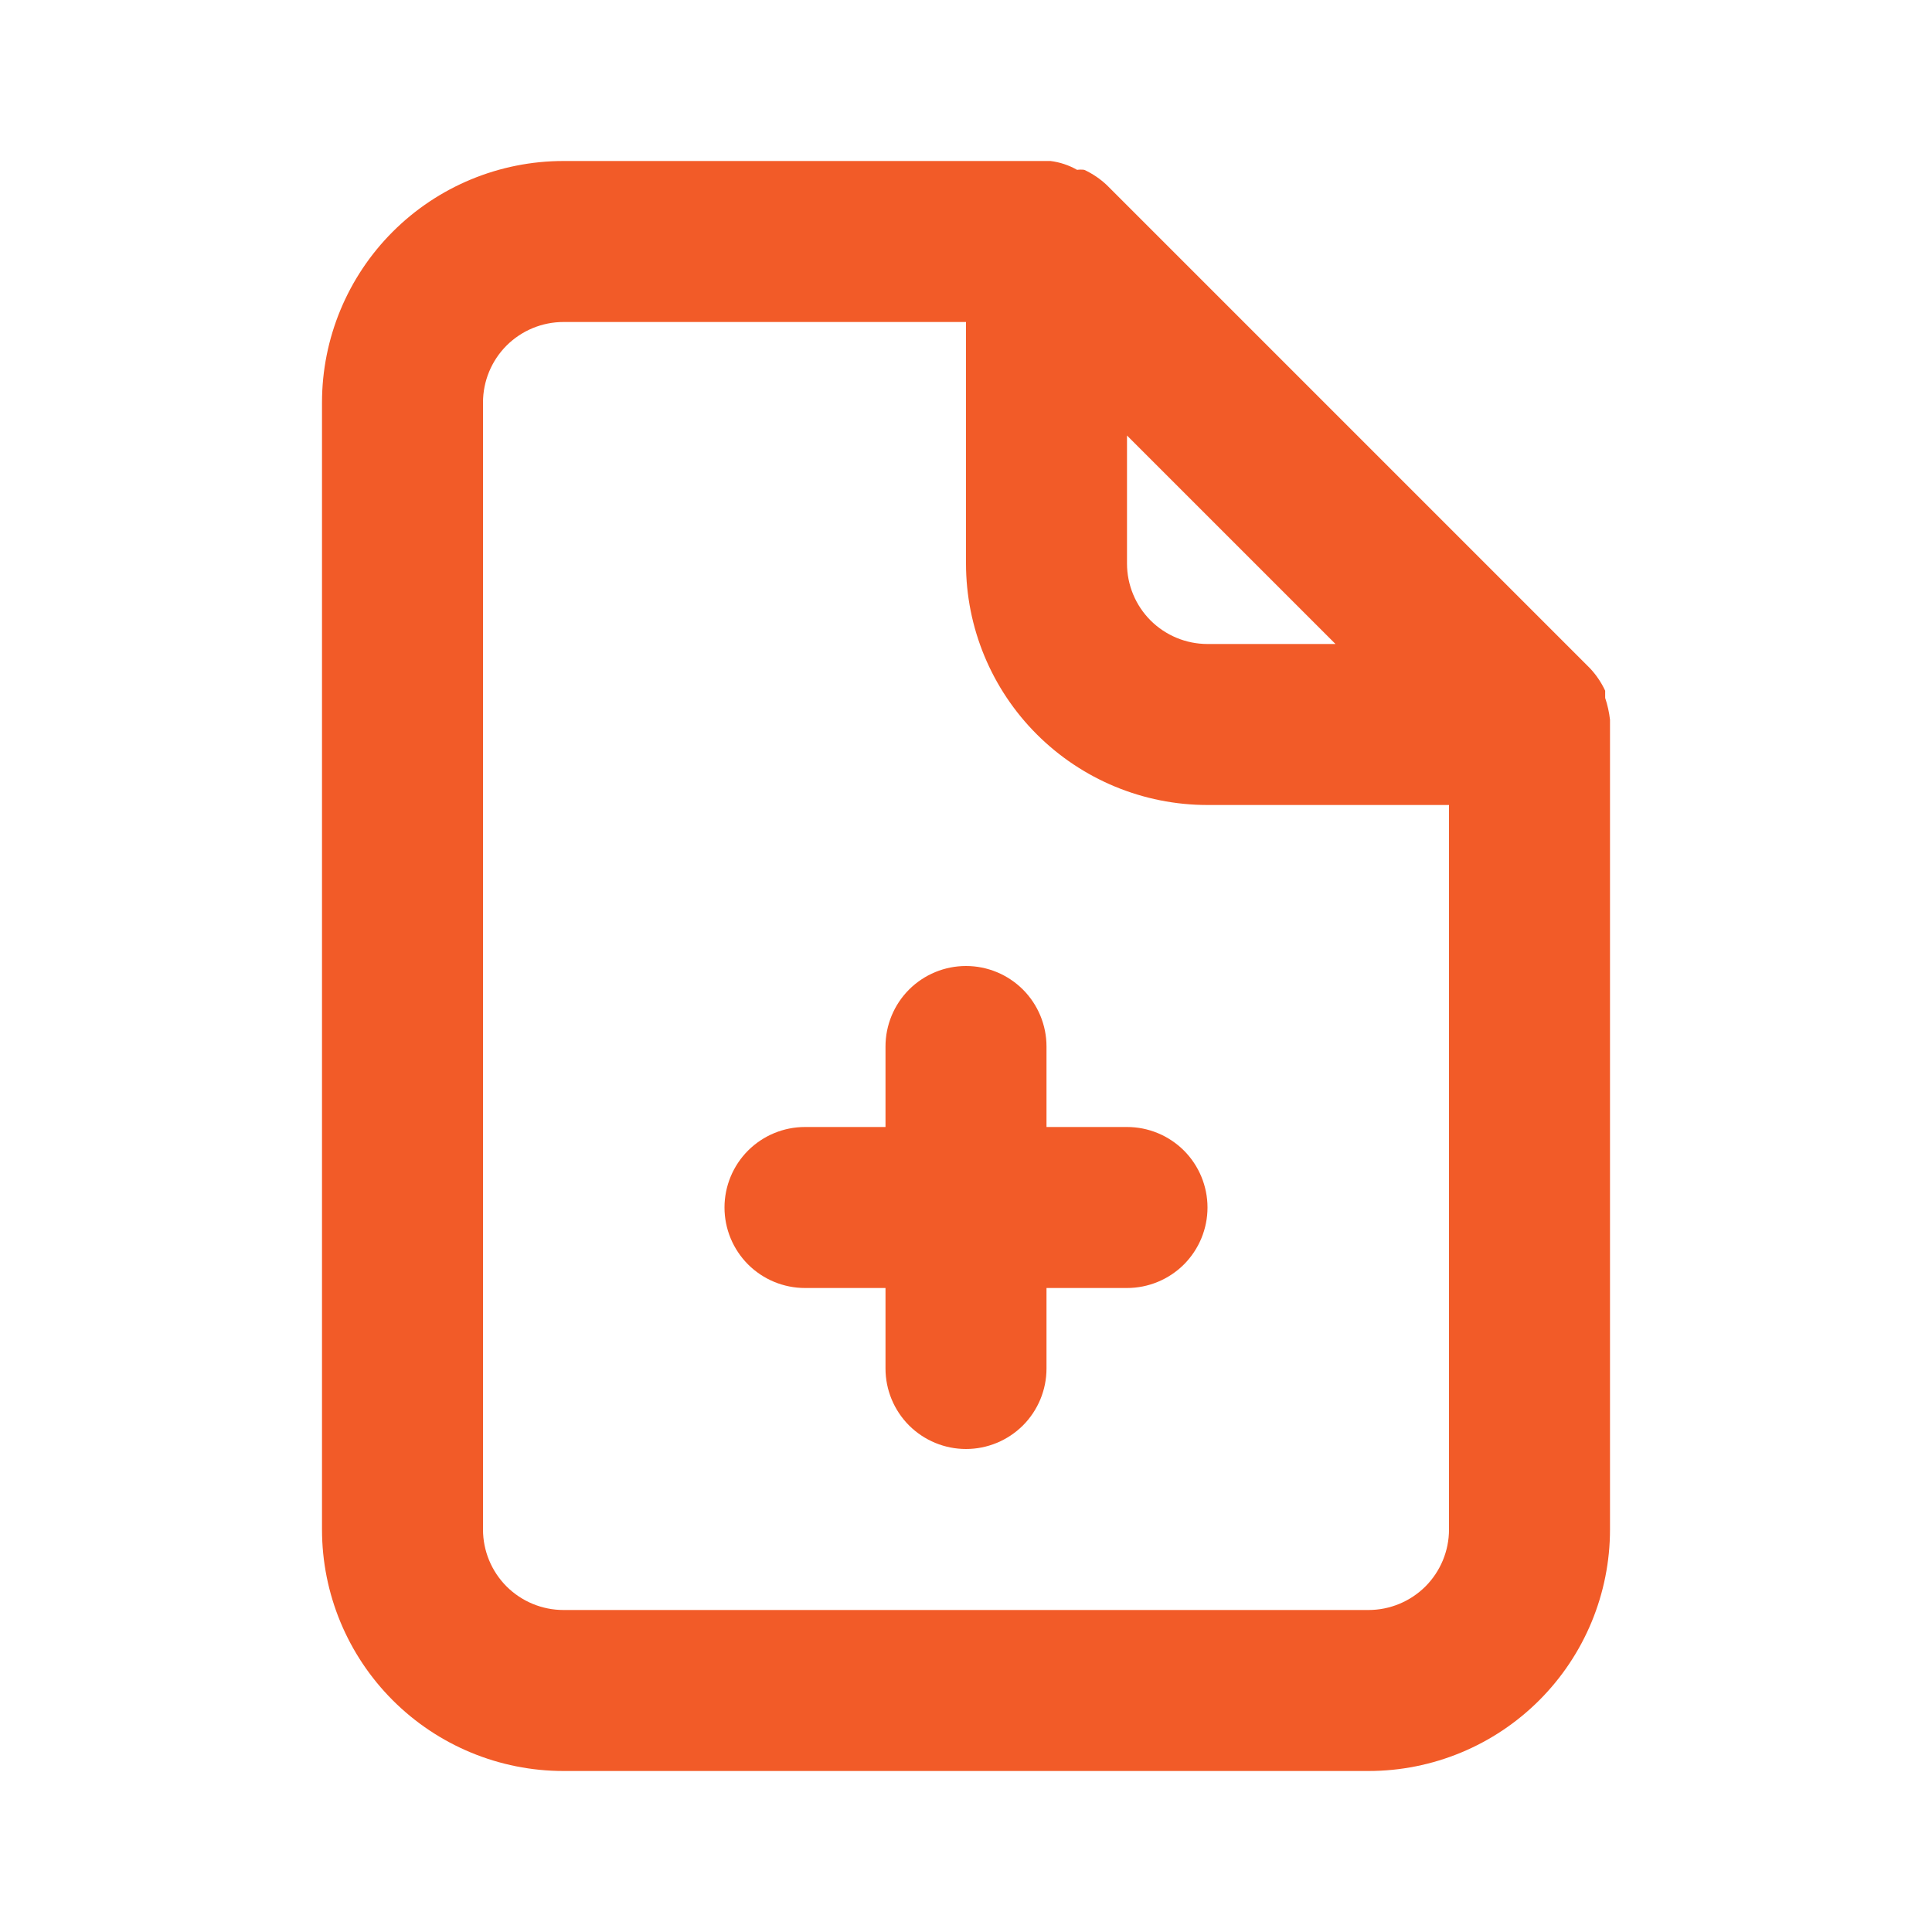 <svg width="36" height="36" viewBox="0 0 36 36" fill="none" xmlns="http://www.w3.org/2000/svg">
<path d="M30 13.41C29.984 13.272 29.954 13.136 29.91 13.005V12.87C29.838 12.716 29.742 12.574 29.625 12.45L20.625 3.45C20.501 3.333 20.359 3.237 20.205 3.165C20.16 3.159 20.115 3.159 20.07 3.165C19.918 3.078 19.749 3.022 19.575 3H10.5C9.307 3 8.162 3.474 7.318 4.318C6.474 5.162 6 6.307 6 7.5V28.5C6 29.694 6.474 30.838 7.318 31.682C8.162 32.526 9.307 33 10.5 33H25.5C26.694 33 27.838 32.526 28.682 31.682C29.526 30.838 30 29.694 30 28.5V13.5C30 13.5 30 13.5 30 13.41ZM21 8.115L24.885 12H22.5C22.102 12 21.721 11.842 21.439 11.561C21.158 11.279 21 10.898 21 10.5V8.115ZM27 28.5C27 28.898 26.842 29.279 26.561 29.561C26.279 29.842 25.898 30 25.5 30H10.5C10.102 30 9.721 29.842 9.439 29.561C9.158 29.279 9 28.898 9 28.5V7.5C9 7.102 9.158 6.721 9.439 6.439C9.721 6.158 10.102 6 10.5 6H18V10.5C18 11.694 18.474 12.838 19.318 13.682C20.162 14.526 21.306 15 22.5 15H27V28.5ZM21 21H19.5V19.5C19.5 19.102 19.342 18.721 19.061 18.439C18.779 18.158 18.398 18 18 18C17.602 18 17.221 18.158 16.939 18.439C16.658 18.721 16.5 19.102 16.5 19.5V21H15C14.602 21 14.221 21.158 13.939 21.439C13.658 21.721 13.5 22.102 13.5 22.5C13.5 22.898 13.658 23.279 13.939 23.561C14.221 23.842 14.602 24 15 24H16.5V25.5C16.5 25.898 16.658 26.279 16.939 26.561C17.221 26.842 17.602 27 18 27C18.398 27 18.779 26.842 19.061 26.561C19.342 26.279 19.5 25.898 19.5 25.5V24H21C21.398 24 21.779 23.842 22.061 23.561C22.342 23.279 22.5 22.898 22.5 22.5C22.5 22.102 22.342 21.721 22.061 21.439C21.779 21.158 21.398 21 21 21Z" fill="#F25B28"/>
</svg>
